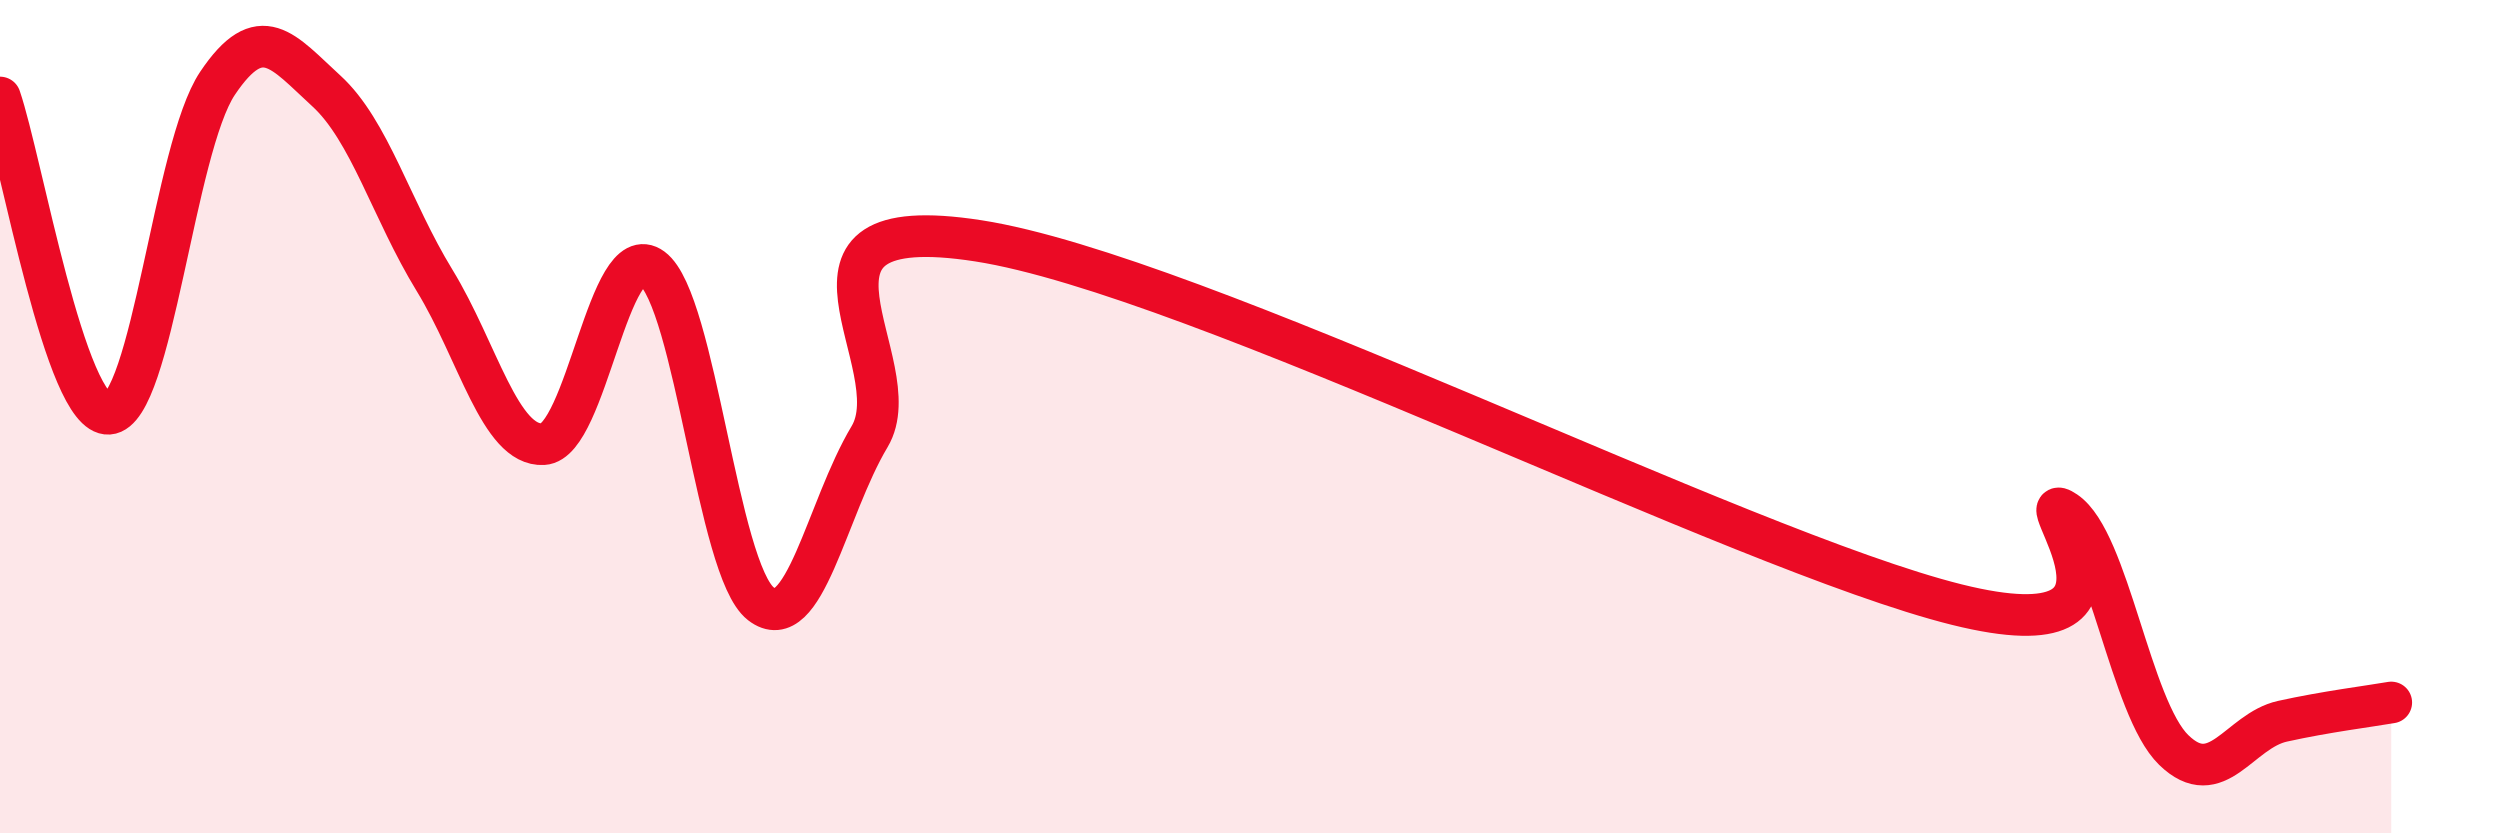 
    <svg width="60" height="20" viewBox="0 0 60 20" xmlns="http://www.w3.org/2000/svg">
      <path
        d="M 0,2.34 C 0.52,3.86 1.57,10 2.61,9.93 C 3.65,9.86 4.18,3.55 5.22,2 C 6.26,0.45 6.79,1.23 7.83,2.18 C 8.87,3.13 9.39,5.03 10.43,6.73 C 11.47,8.43 12,10.72 13.04,10.66 C 14.08,10.6 14.61,5.67 15.65,6.44 C 16.69,7.21 17.22,13.68 18.26,14.49 C 19.3,15.3 19.83,12.22 20.87,10.48 C 21.91,8.74 18.26,4.97 23.48,5.78 C 28.7,6.59 41.74,13.21 46.96,14.51 C 52.18,15.81 48.53,11.58 49.57,12.28 C 50.61,12.98 51.13,16.99 52.17,18 C 53.21,19.01 53.74,17.54 54.78,17.31 C 55.82,17.08 56.87,16.95 57.39,16.86L57.39 20L0 20Z"
        fill="#EB0A25"
        opacity="0.1"
        stroke-linecap="round"
        stroke-linejoin="round"
      />
      <path
        d="M 0,2.34 C 0.52,3.86 1.57,10 2.61,9.93 C 3.65,9.86 4.18,3.55 5.22,2 C 6.26,0.45 6.79,1.23 7.83,2.18 C 8.87,3.13 9.39,5.03 10.43,6.73 C 11.47,8.43 12,10.72 13.04,10.66 C 14.08,10.6 14.61,5.67 15.65,6.44 C 16.69,7.21 17.22,13.68 18.26,14.49 C 19.3,15.3 19.83,12.22 20.87,10.48 C 21.91,8.74 18.26,4.97 23.48,5.78 C 28.7,6.59 41.74,13.21 46.96,14.51 C 52.18,15.81 48.53,11.58 49.57,12.28 C 50.61,12.98 51.13,16.99 52.17,18 C 53.21,19.01 53.74,17.54 54.78,17.31 C 55.82,17.08 56.87,16.95 57.39,16.86"
        stroke="#EB0A25"
        stroke-width="1"
        fill="none"
        stroke-linecap="round"
        stroke-linejoin="round"
      />
    </svg>
  